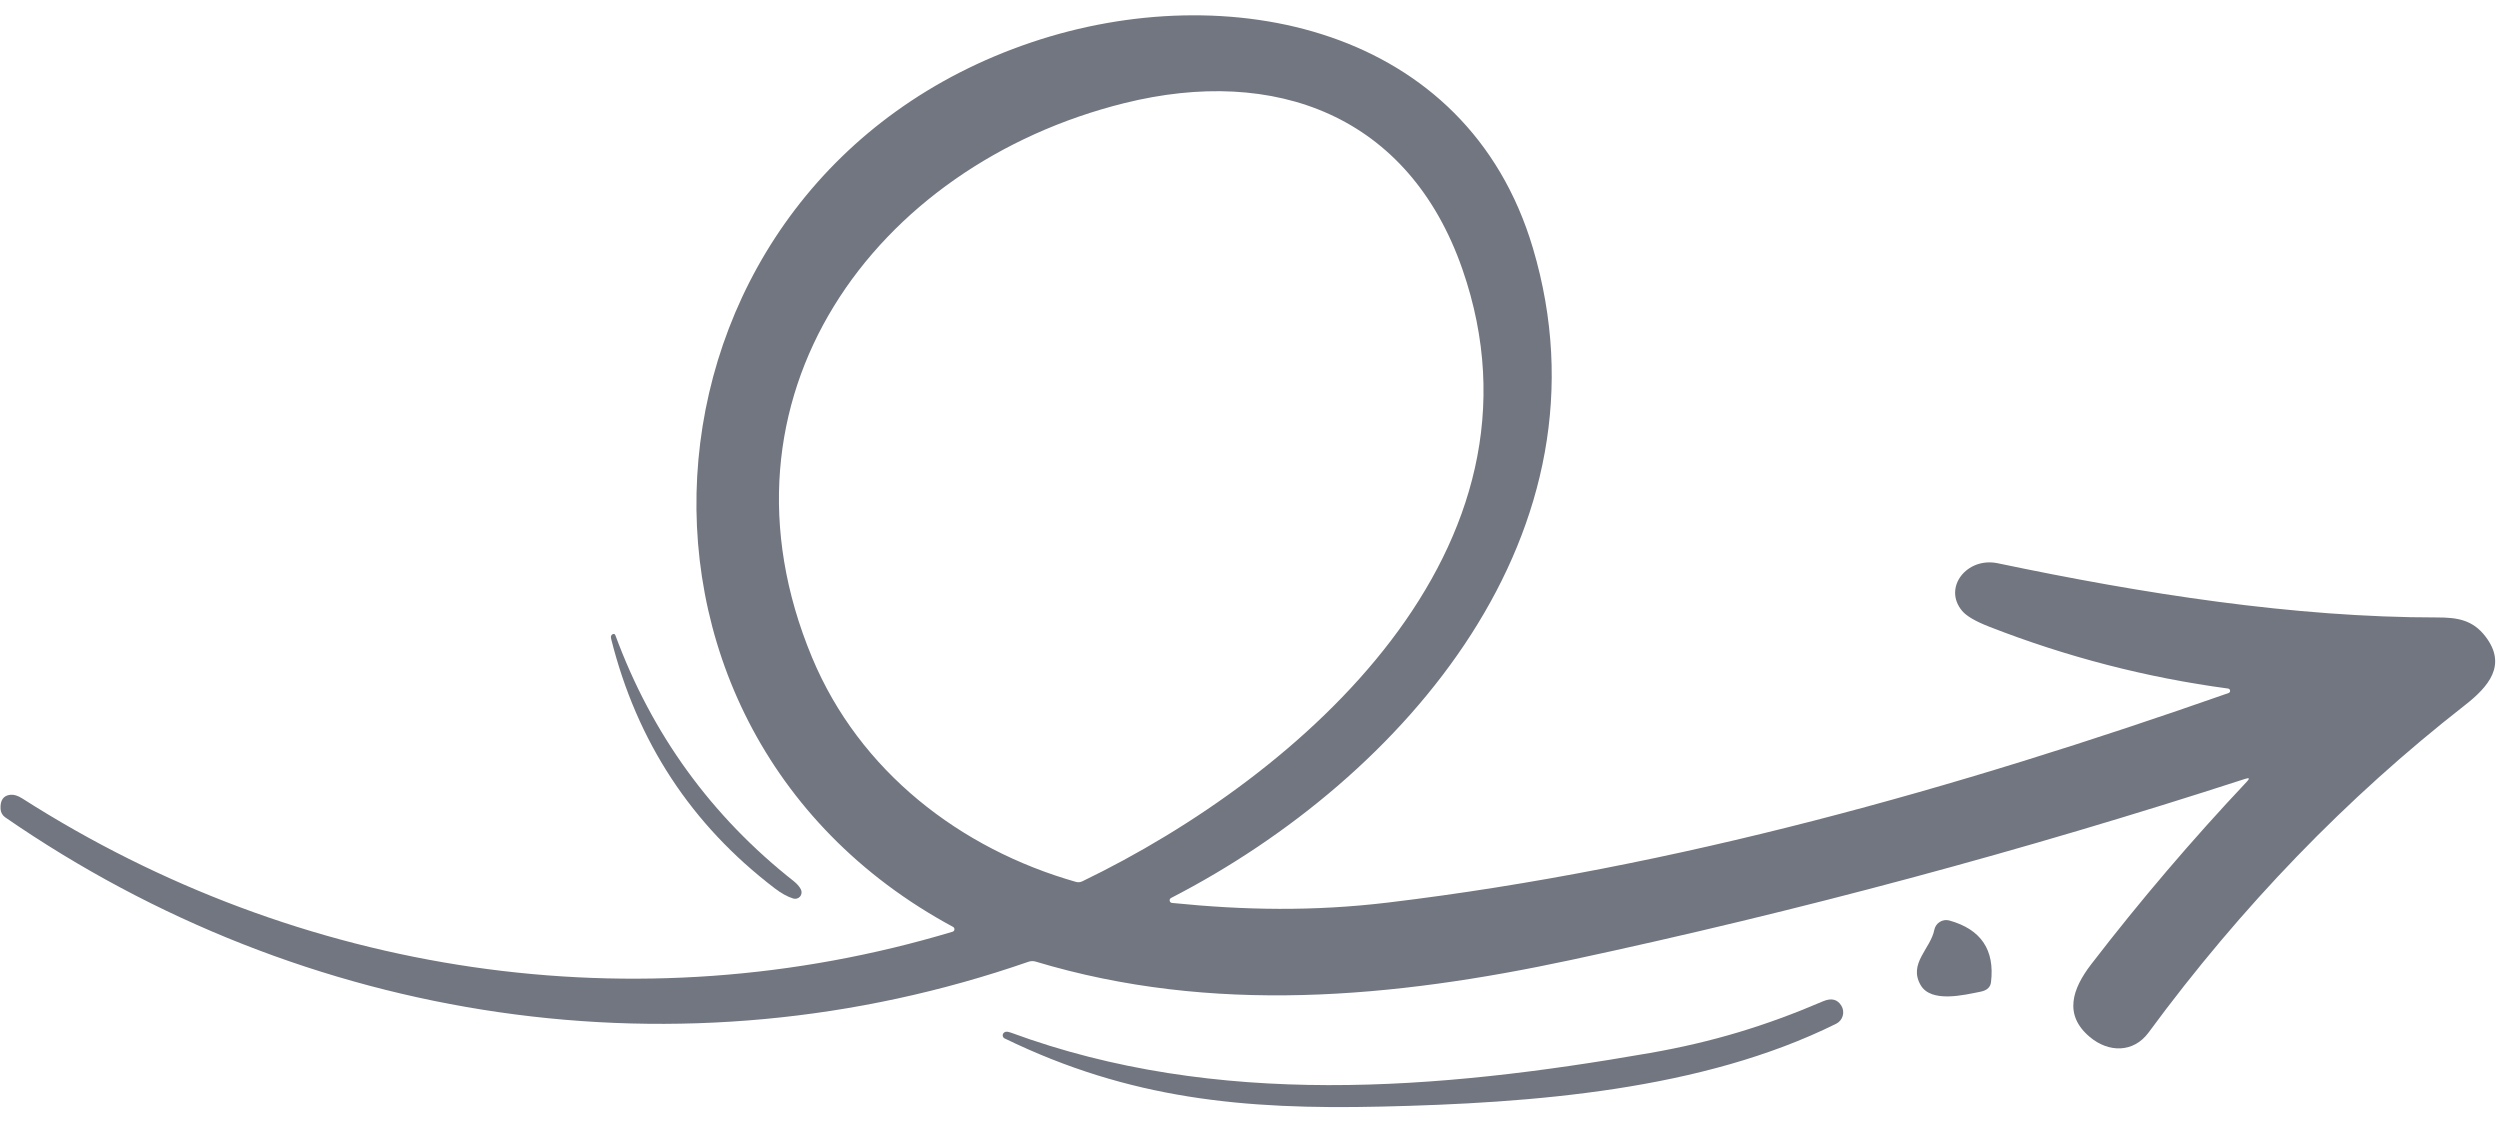 <svg xmlns="http://www.w3.org/2000/svg" width="109" height="49" viewBox="0 0 109 49" fill="none"><path d="M97.894 33.957C88.234 37.093 78.438 39.724 68.507 41.852C60.741 43.515 52.863 44.247 45.155 41.926C45.054 41.895 44.945 41.897 44.844 41.932C29.717 47.183 13.277 44.648 0.223 35.633C0.165 35.592 0.117 35.538 0.082 35.476C0.048 35.413 0.028 35.343 0.024 35.272C0.003 34.892 0.146 34.685 0.453 34.652C0.603 34.636 0.774 34.688 0.966 34.809C13.049 42.526 27.745 44.763 41.53 40.624C41.552 40.618 41.572 40.605 41.587 40.587C41.601 40.57 41.611 40.548 41.613 40.525C41.615 40.502 41.61 40.478 41.599 40.458C41.588 40.438 41.571 40.421 41.551 40.411C25.065 31.526 27.297 7.803 44.978 1.844C53.493 -1.025 63.949 1.128 66.832 10.808C70.516 23.186 61.236 33.913 51.061 39.15C51.038 39.16 51.02 39.179 51.008 39.201C50.997 39.224 50.993 39.249 50.998 39.274C51.002 39.299 51.015 39.322 51.034 39.339C51.053 39.356 51.076 39.366 51.101 39.368C54.269 39.688 57.256 39.741 60.52 39.351C73.027 37.849 85.303 34.38 97.166 30.216C97.187 30.208 97.205 30.194 97.217 30.175C97.229 30.156 97.234 30.133 97.232 30.111C97.23 30.088 97.22 30.067 97.204 30.051C97.189 30.035 97.168 30.024 97.146 30.021C93.582 29.543 90.114 28.645 86.74 27.328C86.139 27.094 85.742 26.864 85.551 26.637C84.698 25.627 85.749 24.274 87.104 24.558C93.406 25.881 100.011 26.924 106.271 26.921C107.14 26.92 107.812 27.029 108.363 27.747C109.318 28.988 108.516 29.931 107.454 30.759C102.312 34.773 97.72 39.526 93.677 45.019C93.017 45.915 91.93 45.896 91.118 45.214C89.966 44.25 90.35 43.117 91.179 42.039C93.31 39.27 95.574 36.615 97.969 34.073C98.096 33.938 98.071 33.9 97.894 33.957ZM35.407 28.668C37.471 33.62 41.854 37.011 46.916 38.452C47.009 38.477 47.1 38.468 47.188 38.426C56.749 33.809 68.005 23.931 63.76 11.736C61.423 5.023 55.599 2.864 49.027 4.495C38.112 7.204 30.691 17.352 35.407 28.668Z" fill="#727680"></path><path d="M33.781 38.732C30.143 35.958 27.765 32.331 26.645 27.851C26.629 27.791 26.632 27.743 26.653 27.708C26.668 27.681 26.688 27.662 26.714 27.65C26.769 27.625 26.808 27.642 26.832 27.701C28.421 32.013 31.015 35.588 34.614 38.425C34.757 38.54 34.859 38.658 34.92 38.781C34.944 38.831 34.954 38.886 34.947 38.941C34.94 38.996 34.917 39.048 34.882 39.09C34.846 39.132 34.798 39.162 34.745 39.177C34.692 39.192 34.636 39.191 34.583 39.175C34.332 39.097 34.065 38.949 33.781 38.732Z" fill="#727680"></path><path d="M83.74 42.951C83.194 42.008 84.175 41.367 84.337 40.538C84.351 40.467 84.38 40.4 84.422 40.34C84.463 40.281 84.516 40.23 84.578 40.193C84.64 40.155 84.708 40.13 84.78 40.12C84.851 40.11 84.924 40.115 84.993 40.134C86.374 40.52 86.979 41.418 86.807 42.828C86.78 43.048 86.625 43.186 86.342 43.24C85.652 43.376 84.198 43.742 83.74 42.951Z" fill="#727680"></path><path d="M43.799 45.274C43.781 45.265 43.764 45.252 43.751 45.236C43.738 45.22 43.728 45.202 43.722 45.182C43.717 45.162 43.715 45.141 43.718 45.121C43.721 45.1 43.729 45.081 43.74 45.063C43.796 44.974 43.905 44.96 44.067 45.02C53.045 48.331 62.707 47.522 71.93 45.912C74.685 45.431 77.011 44.717 79.478 43.659C79.845 43.501 80.114 43.566 80.287 43.855C80.326 43.92 80.351 43.993 80.36 44.069C80.37 44.145 80.363 44.222 80.342 44.295C80.32 44.368 80.284 44.437 80.235 44.495C80.186 44.554 80.125 44.602 80.056 44.636C74.206 47.537 66.819 48.097 60.214 48.248C54.245 48.385 49.254 47.928 43.799 45.274Z" fill="#727680"></path></svg>